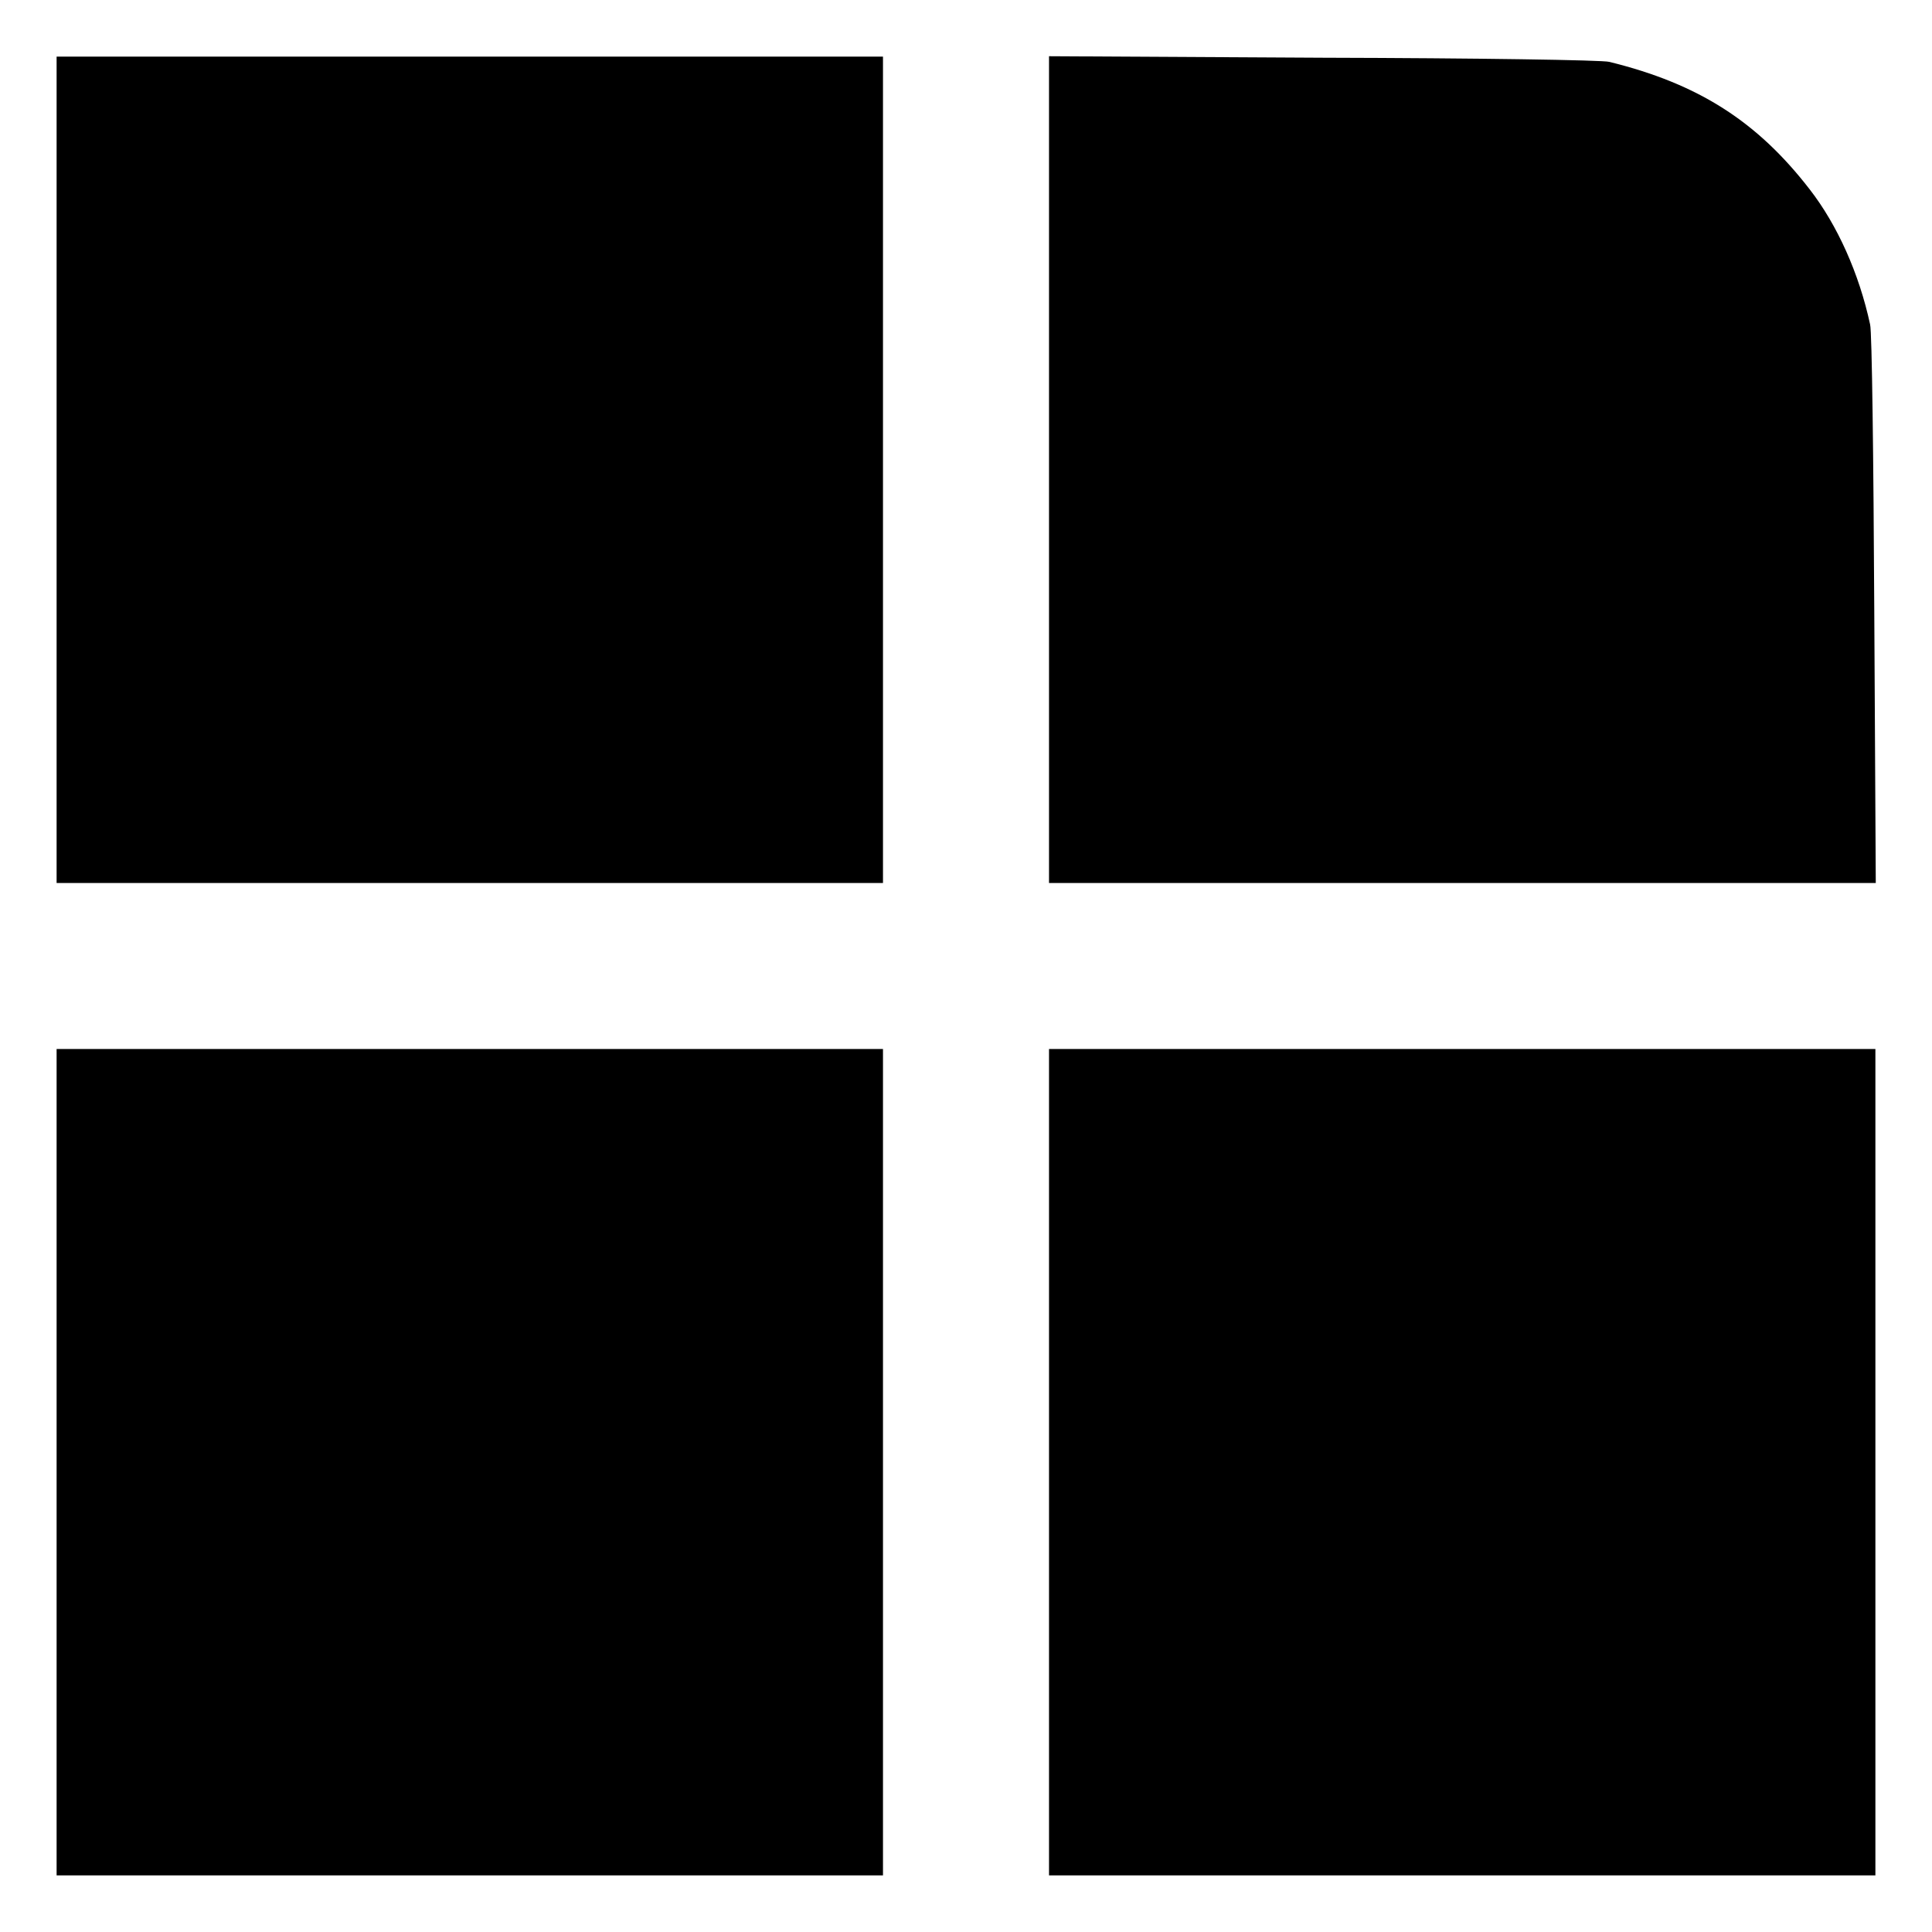 <?xml version="1.0" standalone="no"?>
<!DOCTYPE svg PUBLIC "-//W3C//DTD SVG 20010904//EN"
 "http://www.w3.org/TR/2001/REC-SVG-20010904/DTD/svg10.dtd">
<svg version="1.0" xmlns="http://www.w3.org/2000/svg"
 width="512pt" height="512pt" viewBox="0 0 512 512"
 preserveAspectRatio="xMidYMid meet">
<g transform="translate(0,512) scale(0.1,-0.1)"
fill="#000000" stroke="none">
<path d="M150 3875 l0 -1095 1095 0 1095 0 0 23 c0 25 0 1890 0 2060 l0 107
-1095 0 -1095 0 0 -1095z"/>
<path d="M2780 4758 c0 -293 0 -1627 0 -1820 l0 -158 1095 0 1096 0 -4 723
c-2 397 -6 738 -11 757 -29 135 -87 264 -160 358 -139 180 -295 280 -531 338
-16 5 -357 10 -757 11 l-728 4 0 -213z"/>
<path d="M150 1245 l0 -1095 1095 0 1095 0 0 133 c0 266 0 1983 0 2020 l0 37
-1095 0 -1095 0 0 -1095z"/>
<path d="M2780 2163 c0 -245 0 -1585 0 -1820 l0 -193 1095 0 1095 0 0 1095 0
1095 -1095 0 -1095 0 0 -177z"/>
</g>
</svg>
